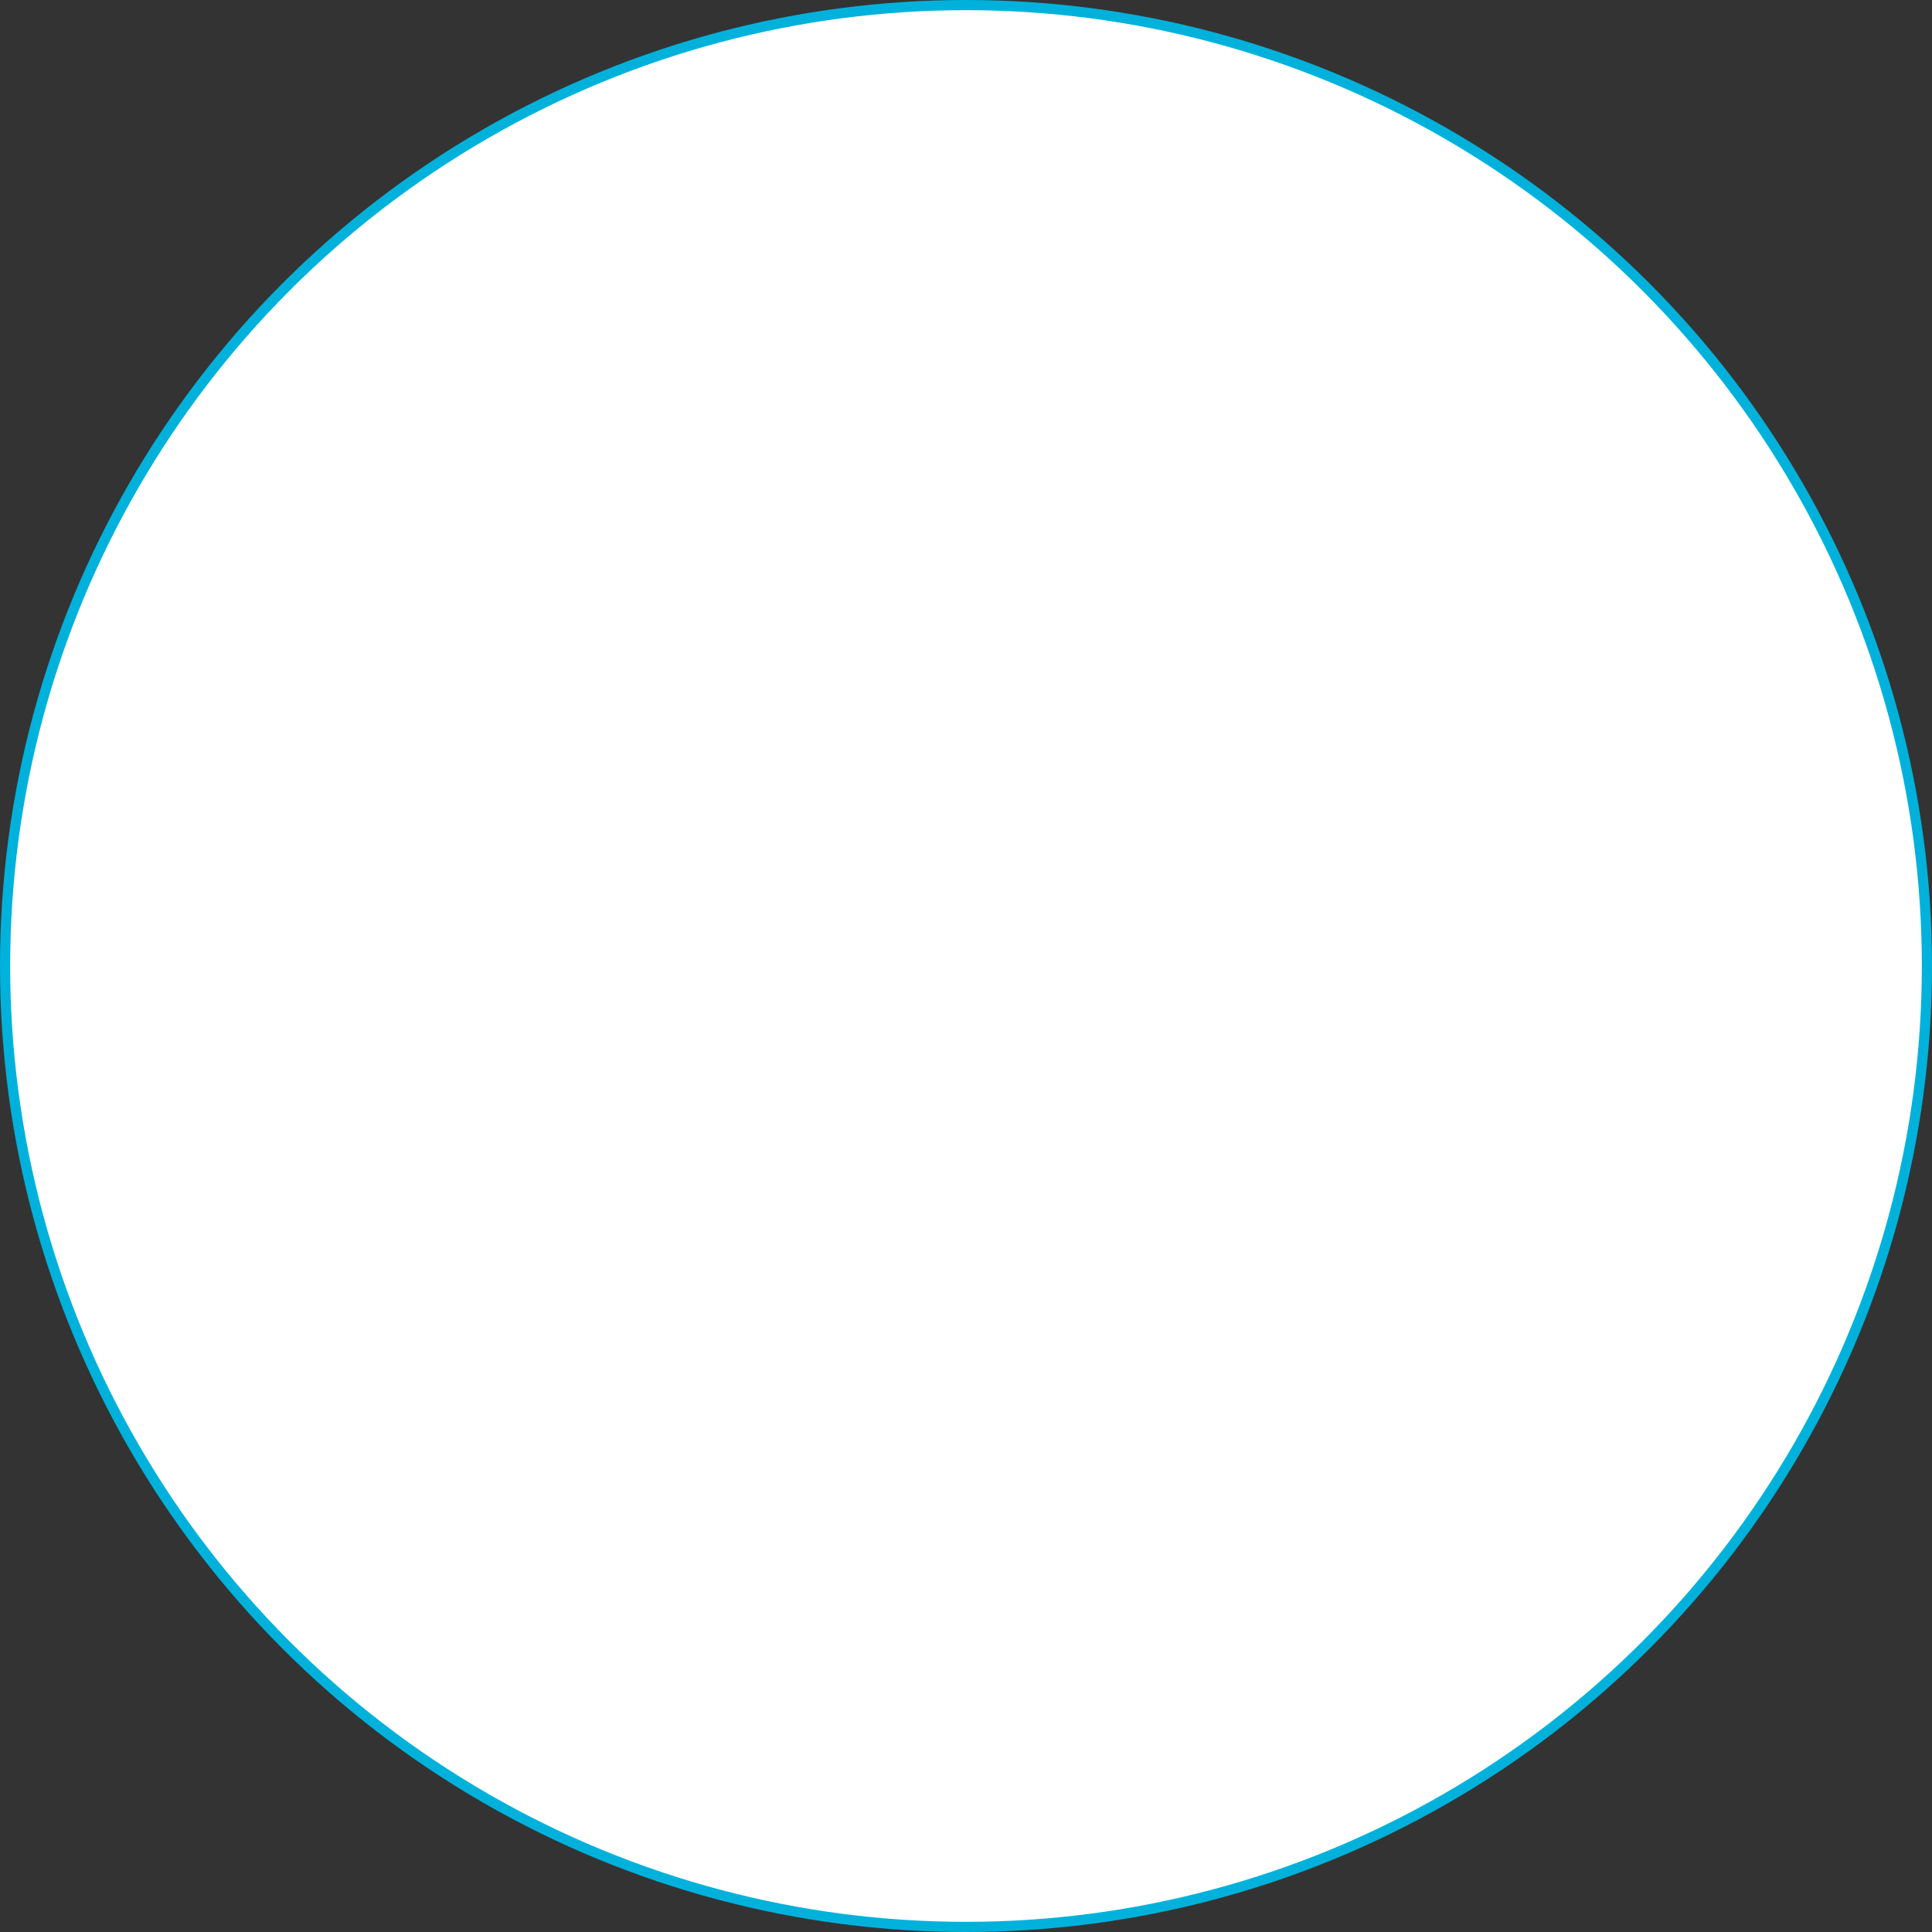 <?xml version="1.0" encoding="utf-8"?>
<svg xmlns="http://www.w3.org/2000/svg" fill="none" height="100%" overflow="visible" preserveAspectRatio="none" style="display: block;" viewBox="0 0 380 380" width="100%">
<rect x="0" y="0" width="380" height="380" fill="#333333" stroke="none"/>
<circle cx="190" cy="190" fill="white" id="Ellipse 95" r="189" stroke="#00B2DB" stroke-width="2"/>
</svg>